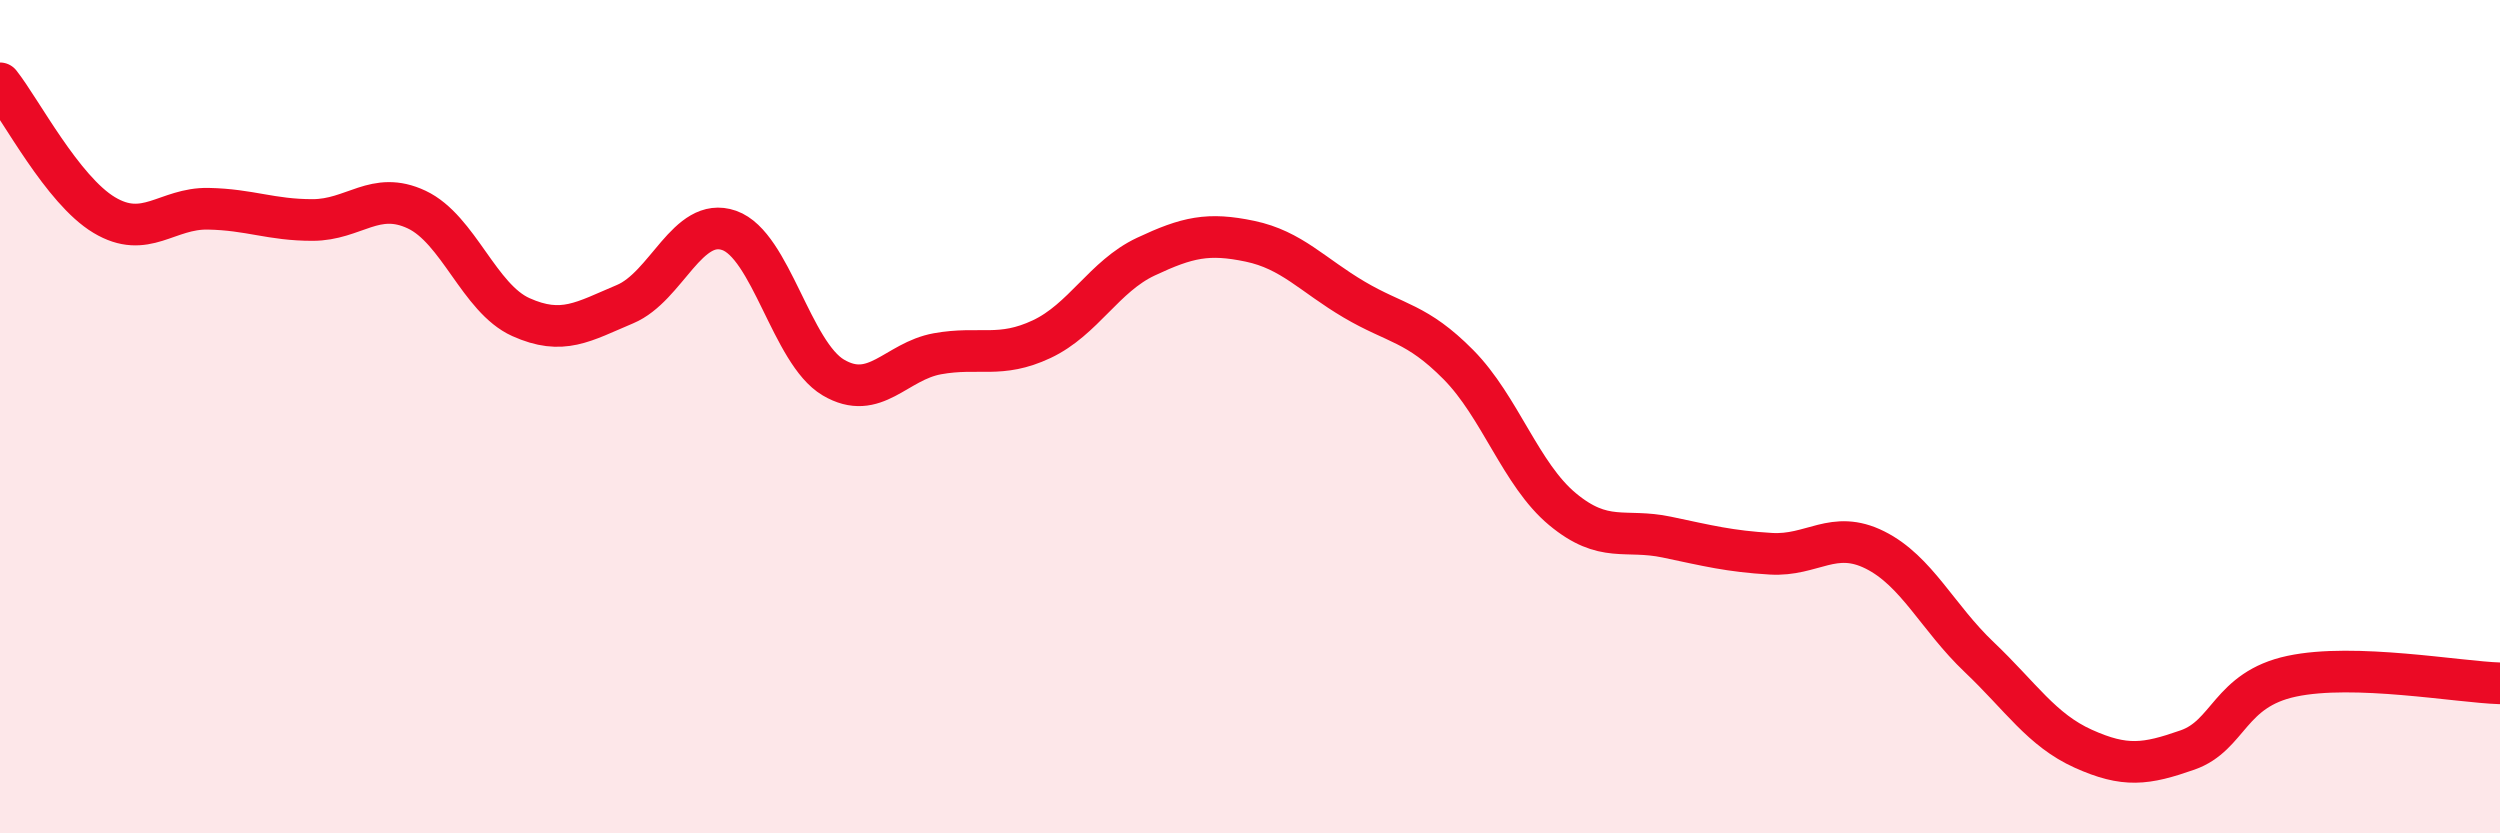 
    <svg width="60" height="20" viewBox="0 0 60 20" xmlns="http://www.w3.org/2000/svg">
      <path
        d="M 0,2 C 0.5,2.63 1.5,4.56 2.5,5.16 C 3.5,5.76 4,4.99 5,5.01 C 6,5.03 6.5,5.28 7.5,5.28 C 8.5,5.28 9,4.56 10,5.03 C 11,5.5 11.5,7.16 12.5,7.61 C 13.5,8.06 14,7.72 15,7.3 C 16,6.88 16.5,5.18 17.5,5.53 C 18.5,5.88 19,8.47 20,9.06 C 21,9.65 21.5,8.67 22.5,8.49 C 23.5,8.31 24,8.61 25,8.14 C 26,7.67 26.5,6.63 27.5,6.16 C 28.5,5.69 29,5.58 30,5.79 C 31,6 31.5,6.6 32.5,7.19 C 33.5,7.78 34,7.74 35,8.75 C 36,9.76 36.5,11.39 37.5,12.22 C 38.5,13.05 39,12.68 40,12.89 C 41,13.1 41.5,13.23 42.5,13.29 C 43.5,13.35 44,12.7 45,13.2 C 46,13.7 46.5,14.82 47.5,15.77 C 48.5,16.72 49,17.52 50,17.97 C 51,18.42 51.5,18.35 52.5,18 C 53.5,17.65 53.5,16.55 55,16.23 C 56.5,15.91 59,16.37 60,16.4L60 20L0 20Z"
        fill="#EB0A25"
        opacity="0.1"
        stroke-linecap="round"
        stroke-linejoin="round"
      />
      <path
        d="M 0,2 C 0.5,2.63 1.5,4.56 2.5,5.16 C 3.5,5.76 4,4.99 5,5.01 C 6,5.03 6.5,5.28 7.5,5.28 C 8.5,5.28 9,4.56 10,5.03 C 11,5.5 11.5,7.16 12.5,7.61 C 13.5,8.06 14,7.72 15,7.3 C 16,6.88 16.5,5.18 17.5,5.53 C 18.5,5.88 19,8.47 20,9.06 C 21,9.65 21.5,8.67 22.5,8.49 C 23.5,8.31 24,8.61 25,8.14 C 26,7.67 26.5,6.63 27.5,6.16 C 28.5,5.69 29,5.58 30,5.79 C 31,6 31.5,6.6 32.5,7.19 C 33.5,7.78 34,7.74 35,8.75 C 36,9.76 36.5,11.39 37.5,12.22 C 38.5,13.05 39,12.68 40,12.89 C 41,13.1 41.5,13.23 42.5,13.29 C 43.5,13.35 44,12.7 45,13.2 C 46,13.7 46.5,14.82 47.5,15.77 C 48.5,16.72 49,17.52 50,17.97 C 51,18.42 51.5,18.35 52.5,18 C 53.5,17.65 53.5,16.55 55,16.23 C 56.5,15.91 59,16.37 60,16.4"
        stroke="#EB0A25"
        stroke-width="1"
        fill="none"
        stroke-linecap="round"
        stroke-linejoin="round"
      />
    </svg>
  